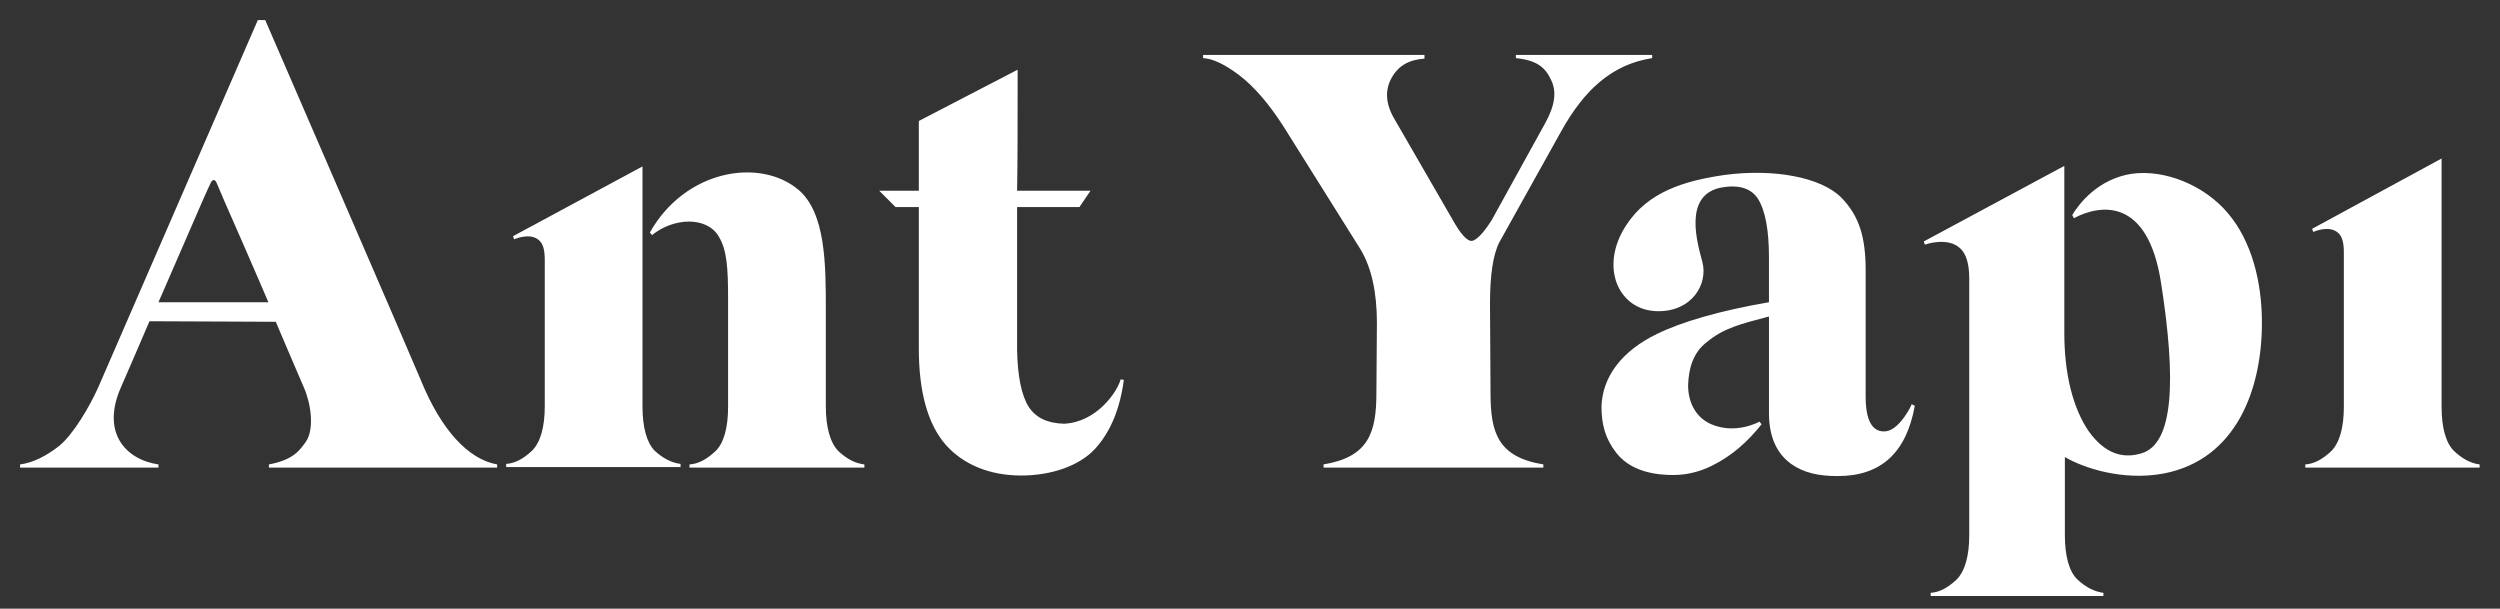 <svg width="115" height="28" fill="none" xmlns="http://www.w3.org/2000/svg"><rect width="100%" height="100%" fill="#333333" stroke="none"/><path d="M86.793 19.833c-.462.073-.973-.17-.973-1.58v-5.81c0-1.53-.291-2.503-1.118-3.353-.948-.948-3.11-1.337-5.347-1.045-1.871.267-3.548.777-4.545 2.309-1.264 1.92-.365 3.937 1.434 3.961 1.58.025 2.333-1.24 2.066-2.26-.243-.9-.85-2.99.754-3.403.875-.194 1.482 0 1.798.486.34.535.51 1.434.51 2.698v2.066c-2.26.39-4.01.9-5.152 1.459-1.653.802-2.504 1.993-2.552 3.33 0 .826.17 1.482.68 2.138.535.68 1.41 1.021 2.625 1.021.608 0 1.216-.146 1.799-.438.875-.437 1.604-1.069 2.26-1.895l-.097-.122s-1.07.608-2.212.122c-.632-.268-1.07-.9-1.07-1.799.025-.753.22-1.507.876-1.993.753-.632 1.555-.826 2.844-1.166v4.447c0 1.167.413 1.896 1.02 2.334.584.413 1.264.559 2.14.559 2.016 0 3.159-1.094 3.548-3.233l-.146-.073c.024 0-.51 1.118-1.142 1.24zM37.988 18.69v-4.399c0-2.114 0-4.496-1.264-5.566-1.774-1.482-5.201-.923-6.83 1.969l.098.121c1.02-.826 2.527-.85 3.062.05.39.631.438 1.457.438 2.94v4.91c0 .948-.195 1.677-.584 2.041-.389.365-.777.584-1.19.608v.146h8.044v-.146c-.413-.049-.802-.243-1.19-.608-.39-.389-.584-1.118-.584-2.066zM98.046 7.996c-1.531.243-2.406 1.361-2.722 1.896l.073.146c1.24-.657 3.402-.948 4.01 2.965.705 4.496.584 7.413-.9 7.85-.874.268-1.7 0-2.43-1.02-.729-1.07-1.118-2.65-1.118-4.497V7.631l-6.465 3.476.049.146s1.07-.39 1.652.194c.244.243.39.68.39 1.361v11.813c0 .948-.195 1.652-.584 2.041-.389.365-.778.584-1.19.608v.146h7.947v-.146c-.389-.049-.802-.243-1.191-.608-.389-.364-.583-1.093-.583-2.041v-3.598c.826.487 2.649 1.119 4.569.754 3.33-.656 4.496-3.889 4.496-6.927 0-1.92-.486-3.767-1.555-5.031-1.094-1.313-2.941-2.042-4.448-1.823z" fill="#fff"/><path d="M29.554 18.714V7.655L23.6 10.864l.049.145c.17-.072.73-.267 1.094 0 .243.17.316.486.316.948v6.733c0 .948-.195 1.653-.584 2.041-.389.365-.777.584-1.19.608v.146h8.02v-.146c-.389-.048-.802-.243-1.19-.607-.365-.365-.56-1.094-.56-2.018zm19.396.778c-.778-.024-1.289-.267-1.629-.777-.34-.535-.51-1.434-.535-2.6V9.526h2.868l.51-.753h-3.378c.025-1.24.025-2.965.025-5.128v-.438l-4.545 2.358v3.208h-1.823l.753.753h1.07v6.514c0 1.993.413 3.476 1.24 4.424.826.923 2.041 1.41 3.475 1.41 1.361 0 2.673-.438 3.403-1.24.705-.778 1.142-1.847 1.312-3.16l-.146-.024c-.145.559-1.093 1.969-2.6 2.041zM76.001 2.527h-6.27v.146c.947.097 1.336.413 1.604.972.291.56.194 1.216-.268 2.042l-2.455 4.448c-.583.924-.875.948-.923.948-.122 0-.365-.122-.754-.778L64.14 5.468c-.413-.705-.437-1.337-.121-1.896.316-.559.802-.826 1.507-.875v-.17H55.342v.146c.437.024.972.268 1.653.778.704.535 1.385 1.337 2.041 2.358l3.549 5.663c.51.85.753 1.993.753 3.378l-.024 3.233c0 1.823-.365 2.94-2.43 3.28v.147h10.11v-.146c-2.09-.34-2.43-1.459-2.43-3.281l-.024-4.132c0-1.313.145-2.26.437-2.82l2.844-5.104C72.866 4.156 74.13 2.965 76 2.673v-.146zm36.896 18.229c-.389-.364-.584-1.094-.584-2.042V7.291l-5.954 3.233.048.145c.17-.072.729-.267 1.094 0 .243.17.316.486.316.948v7.097c0 .948-.194 1.653-.583 2.042-.389.365-.778.583-1.191.608v.145h8.02v-.145c-.388-.049-.777-.243-1.166-.608zm-93.502-3.184C19.175 17.013 12.2.923 12.2.923h-.34L4.52 17.815c-.39.875-1.143 2.164-1.799 2.698-.583.462-1.215.778-1.798.851v.146H7.29v-.146c-1.507-.219-2.65-1.458-1.726-3.549.292-.656 1.312-3.038 1.312-3.038l5.81.025s1.044 2.454 1.288 3.013c.316.705.51 1.896.097 2.504-.268.364-.535.826-1.702 1.045v.146h10.5v-.146c-1.36-.243-2.576-1.629-3.476-3.792zM7.29 13.902l1.215-2.795C9.21 9.48 9.526 8.75 9.696 8.41c.074-.17.195-.17.268 0 .146.365.51 1.191 1.215 2.795.365.827 1.167 2.698 1.167 2.698H7.291z" fill="#fff"/></svg>